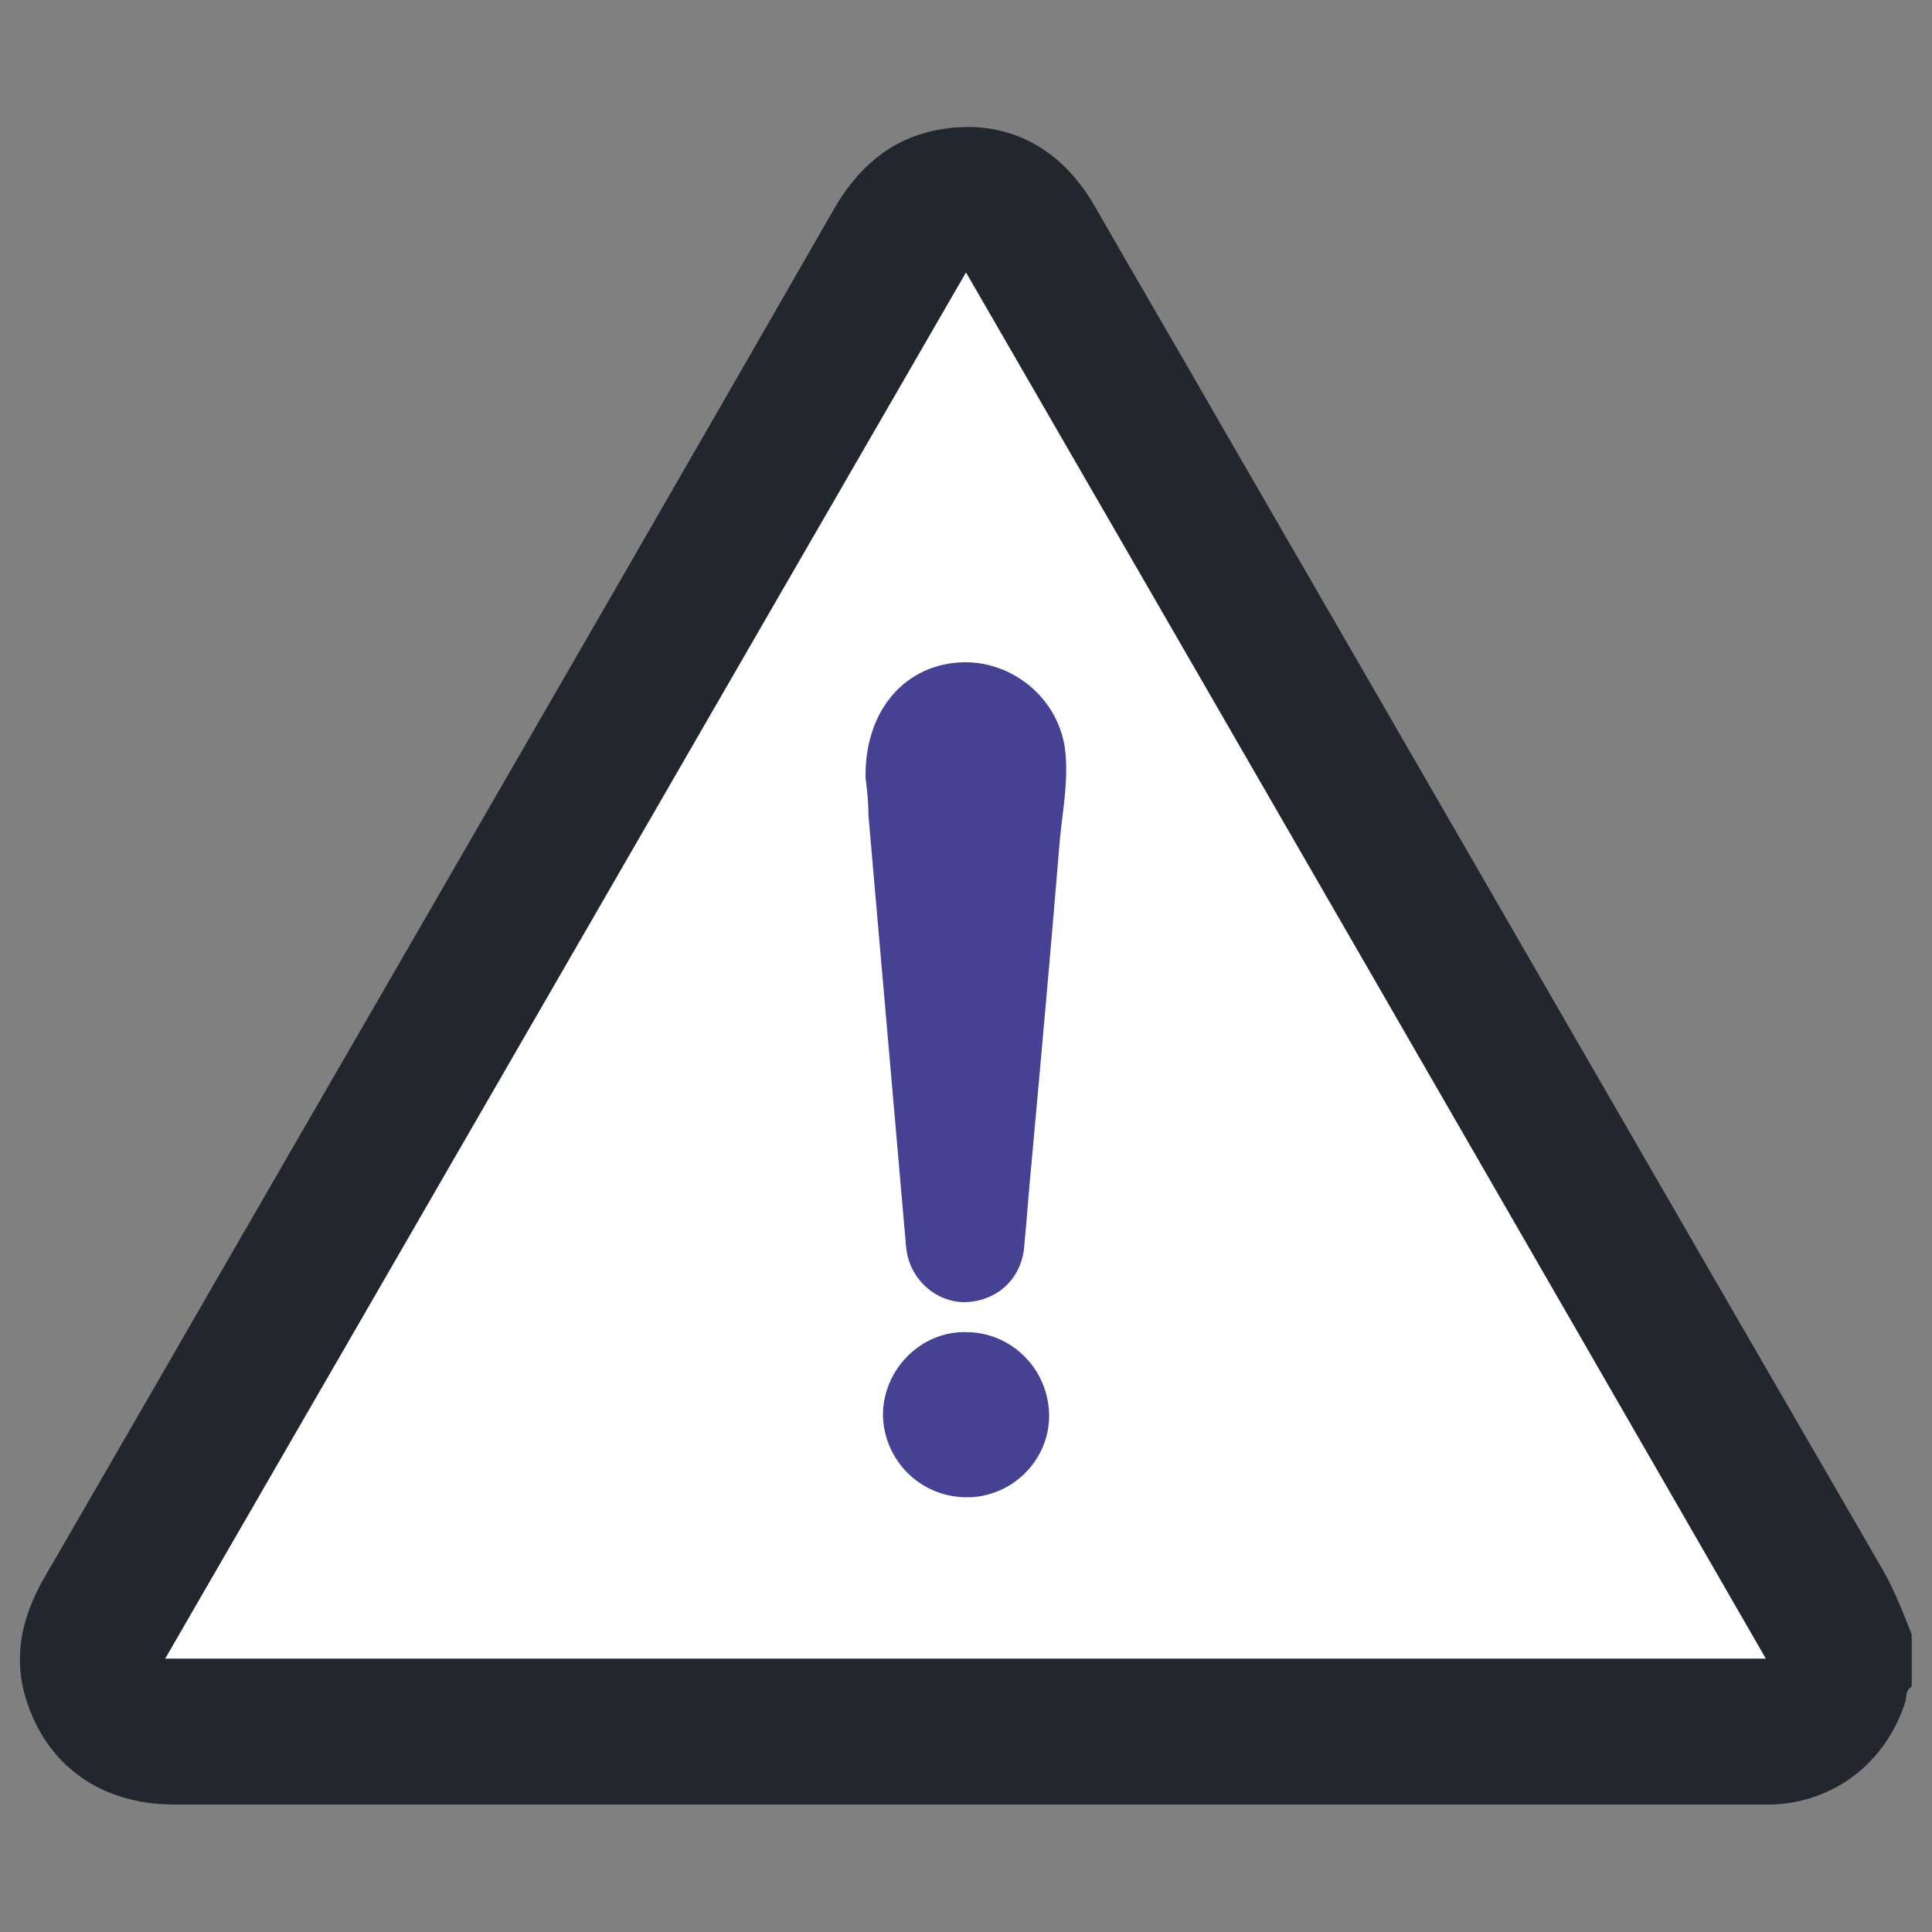 <?xml version="1.0" encoding="utf-8"?>
<!-- Generator: Adobe Illustrator 24.3.0, SVG Export Plug-In . SVG Version: 6.00 Build 0)  -->
<svg version="1.1" id="Layer_1" xmlns="http://www.w3.org/2000/svg" xmlns:xlink="http://www.w3.org/1999/xlink" x="0px" y="0px"
	 viewBox="0 0 200 200" style="enable-background:new 0 0 200 200;" xml:space="preserve">
<rect x="0" y="0" width="200" height="200" fill="#808080" stroke="none"/>
<style type="text/css">
	.st0{fill:#21262F;}
	.st1{fill:#FFFFFF;}
	.st2{fill:#454294;}
</style>
<g>
	<path class="st0" d="M197.9,174.6c-0.7,0.4-0.5,1.1-0.7,1.7c-2,6.1-7.2,10.2-13.6,10.5c-0.5,0-1,0-1.5,0c-54.7,0-109.4,0-164.1,0
		c-7.6,0-13.2-4.1-15.3-10.9c-1.4-4.5-0.4-8.6,1.9-12.6c11.3-19.5,22.5-39,33.8-58.5c16-27.7,32-55.4,47.9-83.1
		c2.4-4.2,5.7-7.2,10.5-8.2c6.9-1.4,12.8,1.4,16.5,7.8c4.3,7.5,8.7,15,13,22.5c22.9,39.6,45.7,79.2,68.6,118.7
		c1.2,2.1,2.1,4.4,3,6.7C197.9,171,197.9,172.8,197.9,174.6z"/>
	<path class="st1" d="M17.1,171.7C44.8,123.8,72.3,76.1,100,28.2c27.7,47.9,55.2,95.6,82.8,143.5C127.5,171.7,72.5,171.7,17.1,171.7
		z"/>
	<path class="st2" d="M89.6,80.5c-0.1-6.7,3.8-11.4,9.4-11.9c5.3-0.5,10.3,3.3,11.2,8.6c0.5,3.3-0.2,6.6-0.5,9.9
		c-0.9,11-1.9,22.1-2.9,33.1c-0.3,3-0.5,6.1-0.8,9.1c-0.4,3.3-3,5.5-6.3,5.5c-3-0.1-5.6-2.5-5.9-5.7c-1.3-14.9-2.6-29.8-3.9-44.7
		C89.9,82.8,89.7,81.3,89.6,80.5z"/>
	<path class="st2" d="M100.1,155c-4.8,0-8.6-3.8-8.7-8.5c0-4.7,3.9-8.7,8.6-8.6c4.7,0,8.5,3.8,8.6,8.5
		C108.7,151.1,104.8,155,100.1,155z"/>
</g>
</svg>

